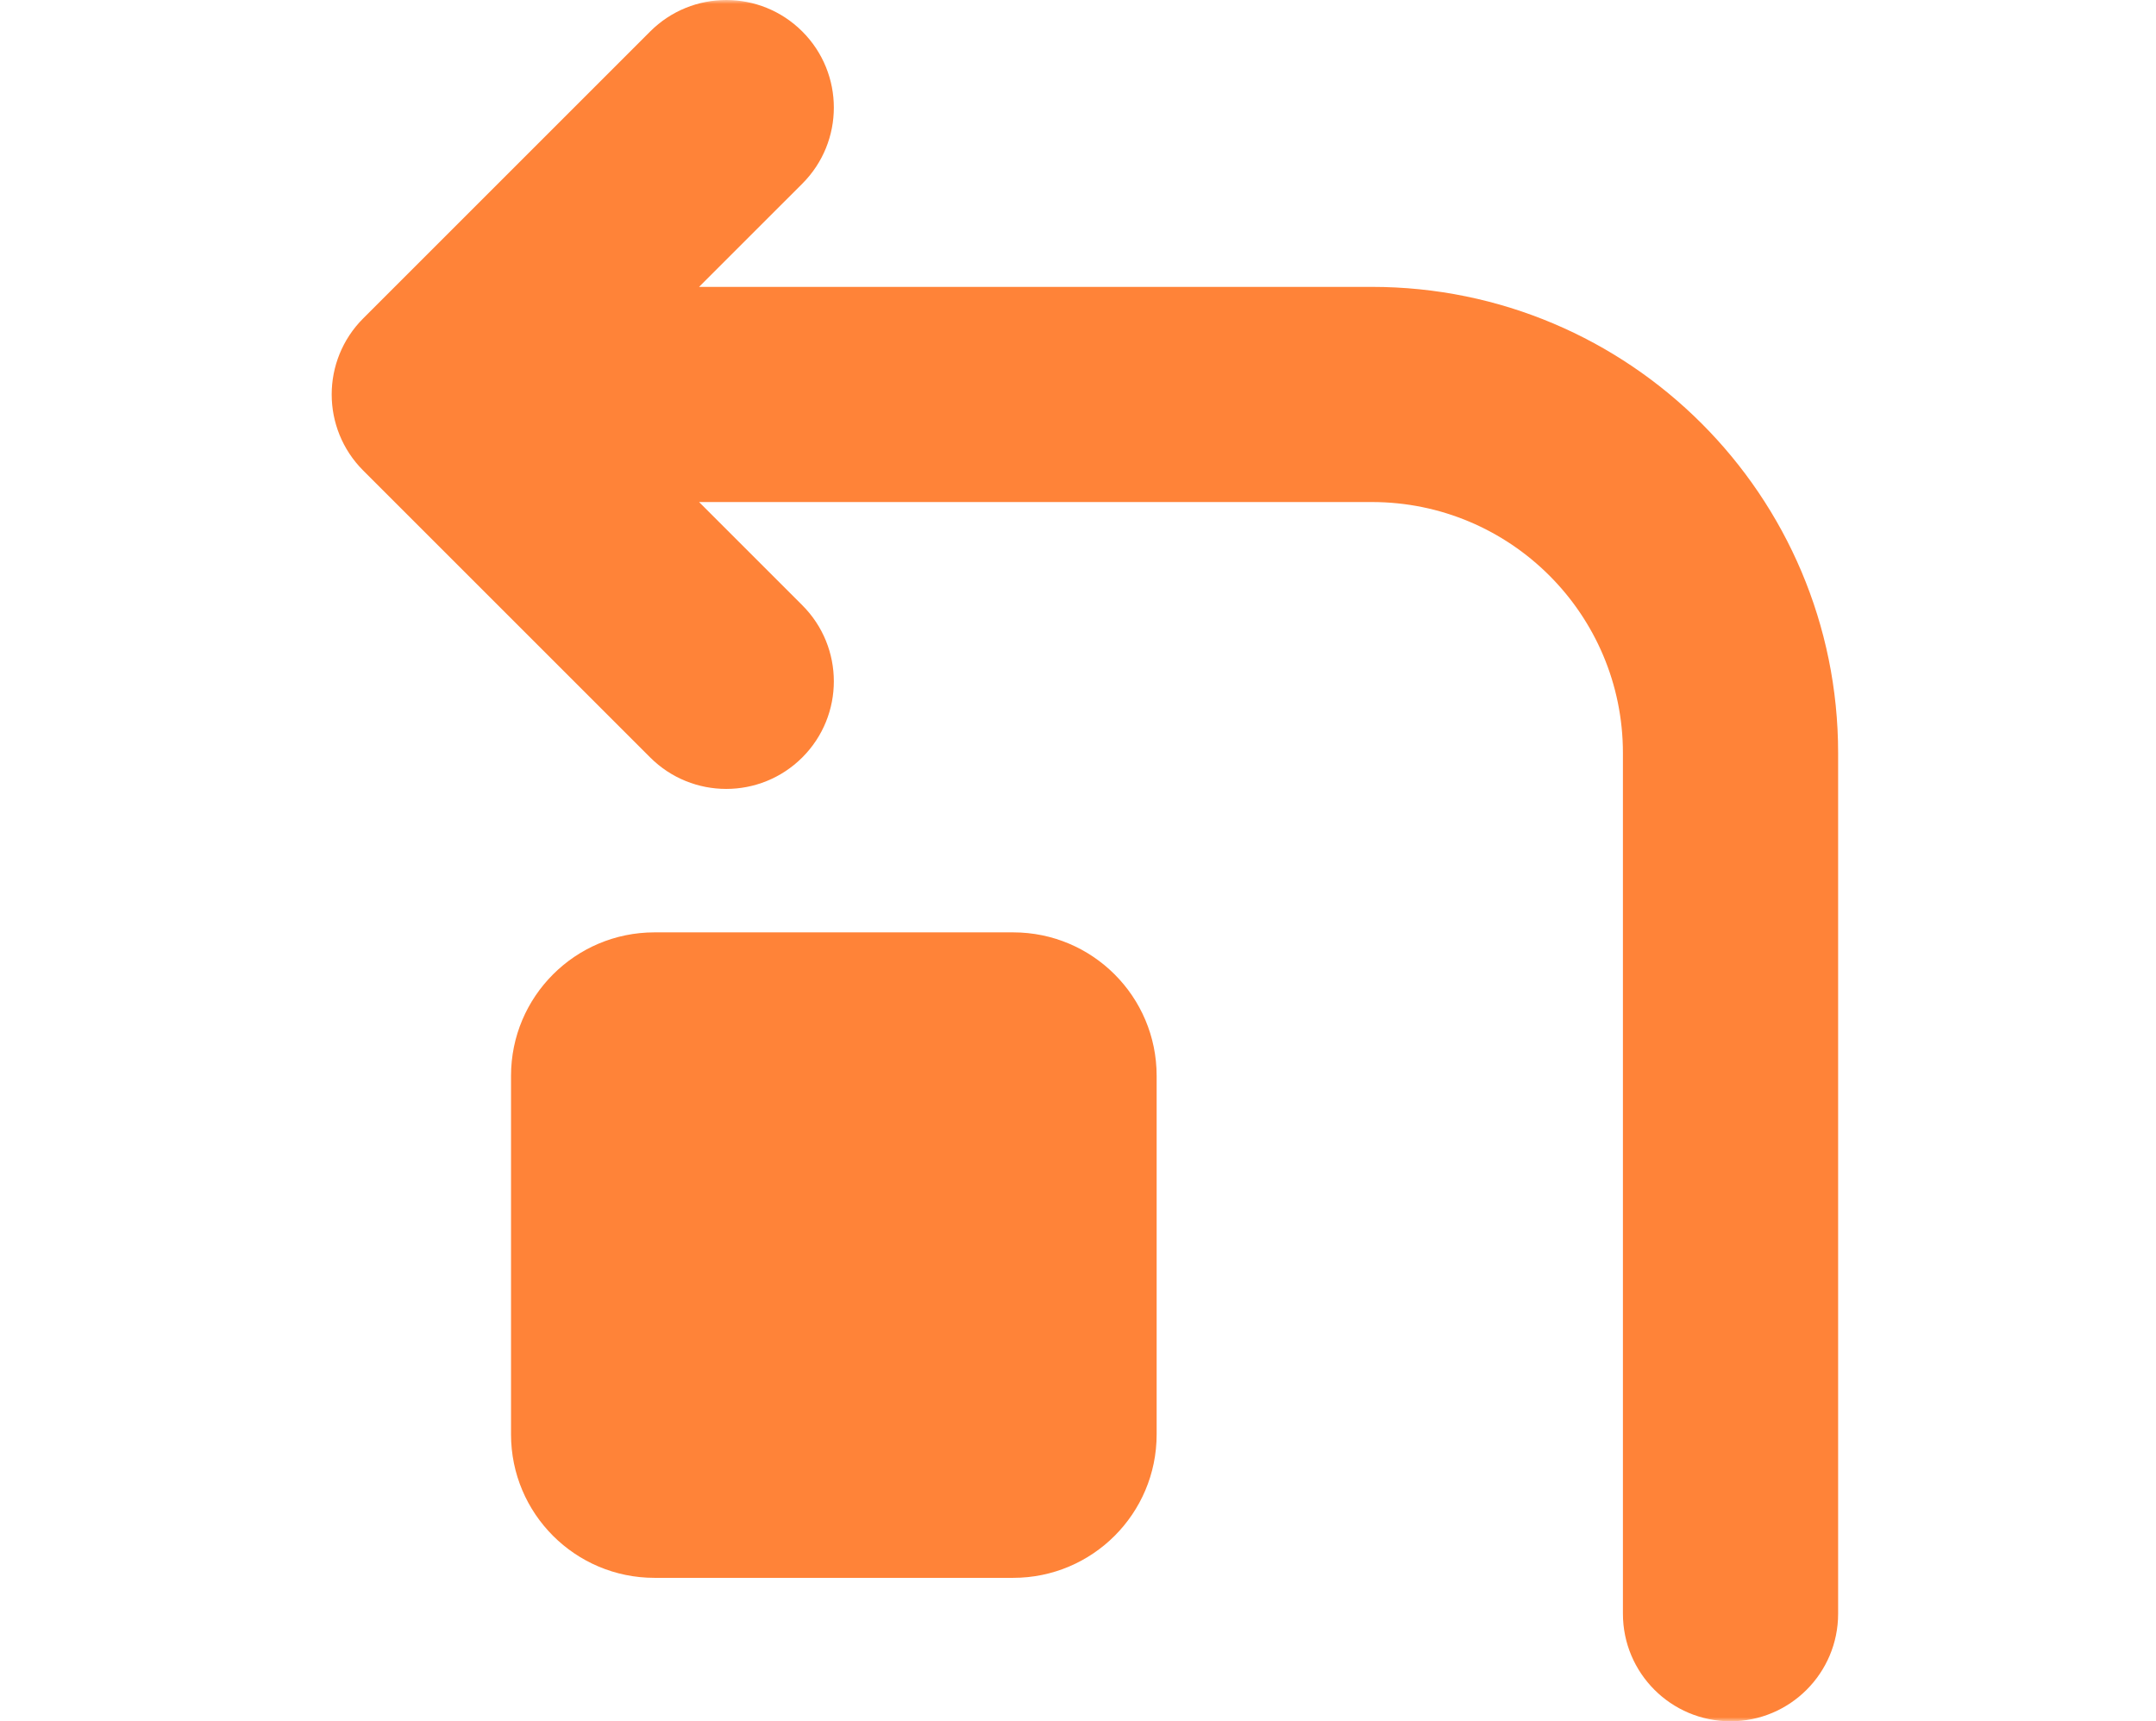 <svg width="273" height="218" viewBox="0 0 273 218" fill="none" xmlns="http://www.w3.org/2000/svg">
<mask id="mask0_870_5368" style="mask-type:alpha" maskUnits="userSpaceOnUse" x="0" y="0" width="273" height="218">
<rect width="273" height="218" fill="#D9D9D9"/>
</mask>
<g mask="url(#mask0_870_5368)">
<path fill-rule="evenodd" clip-rule="evenodd" d="M88.519 63.583L101.593 76.657C106.914 81.978 106.914 90.605 101.593 95.926C96.272 101.246 87.645 101.246 82.324 95.926L45.991 59.593C40.67 54.272 40.67 45.645 45.991 40.324L82.324 3.991C87.645 -1.33 96.272 -1.33 101.593 3.991C106.914 9.312 106.914 17.938 101.593 23.259L88.519 36.333H173.708C206.317 36.333 232.75 62.767 232.75 95.375V204.375C232.75 211.9 226.65 218 219.125 218C211.6 218 205.5 211.9 205.5 204.375V95.375C205.5 77.817 191.266 63.583 173.708 63.583H88.519ZM64.708 136.25C64.708 126.217 72.842 118.083 82.875 118.083H128.292C138.325 118.083 146.458 126.217 146.458 136.25V181.667C146.458 191.7 138.325 199.833 128.292 199.833H82.875C72.842 199.833 64.708 191.7 64.708 181.667V136.25Z" fill="#FF8338"/>
</g>
</svg>
